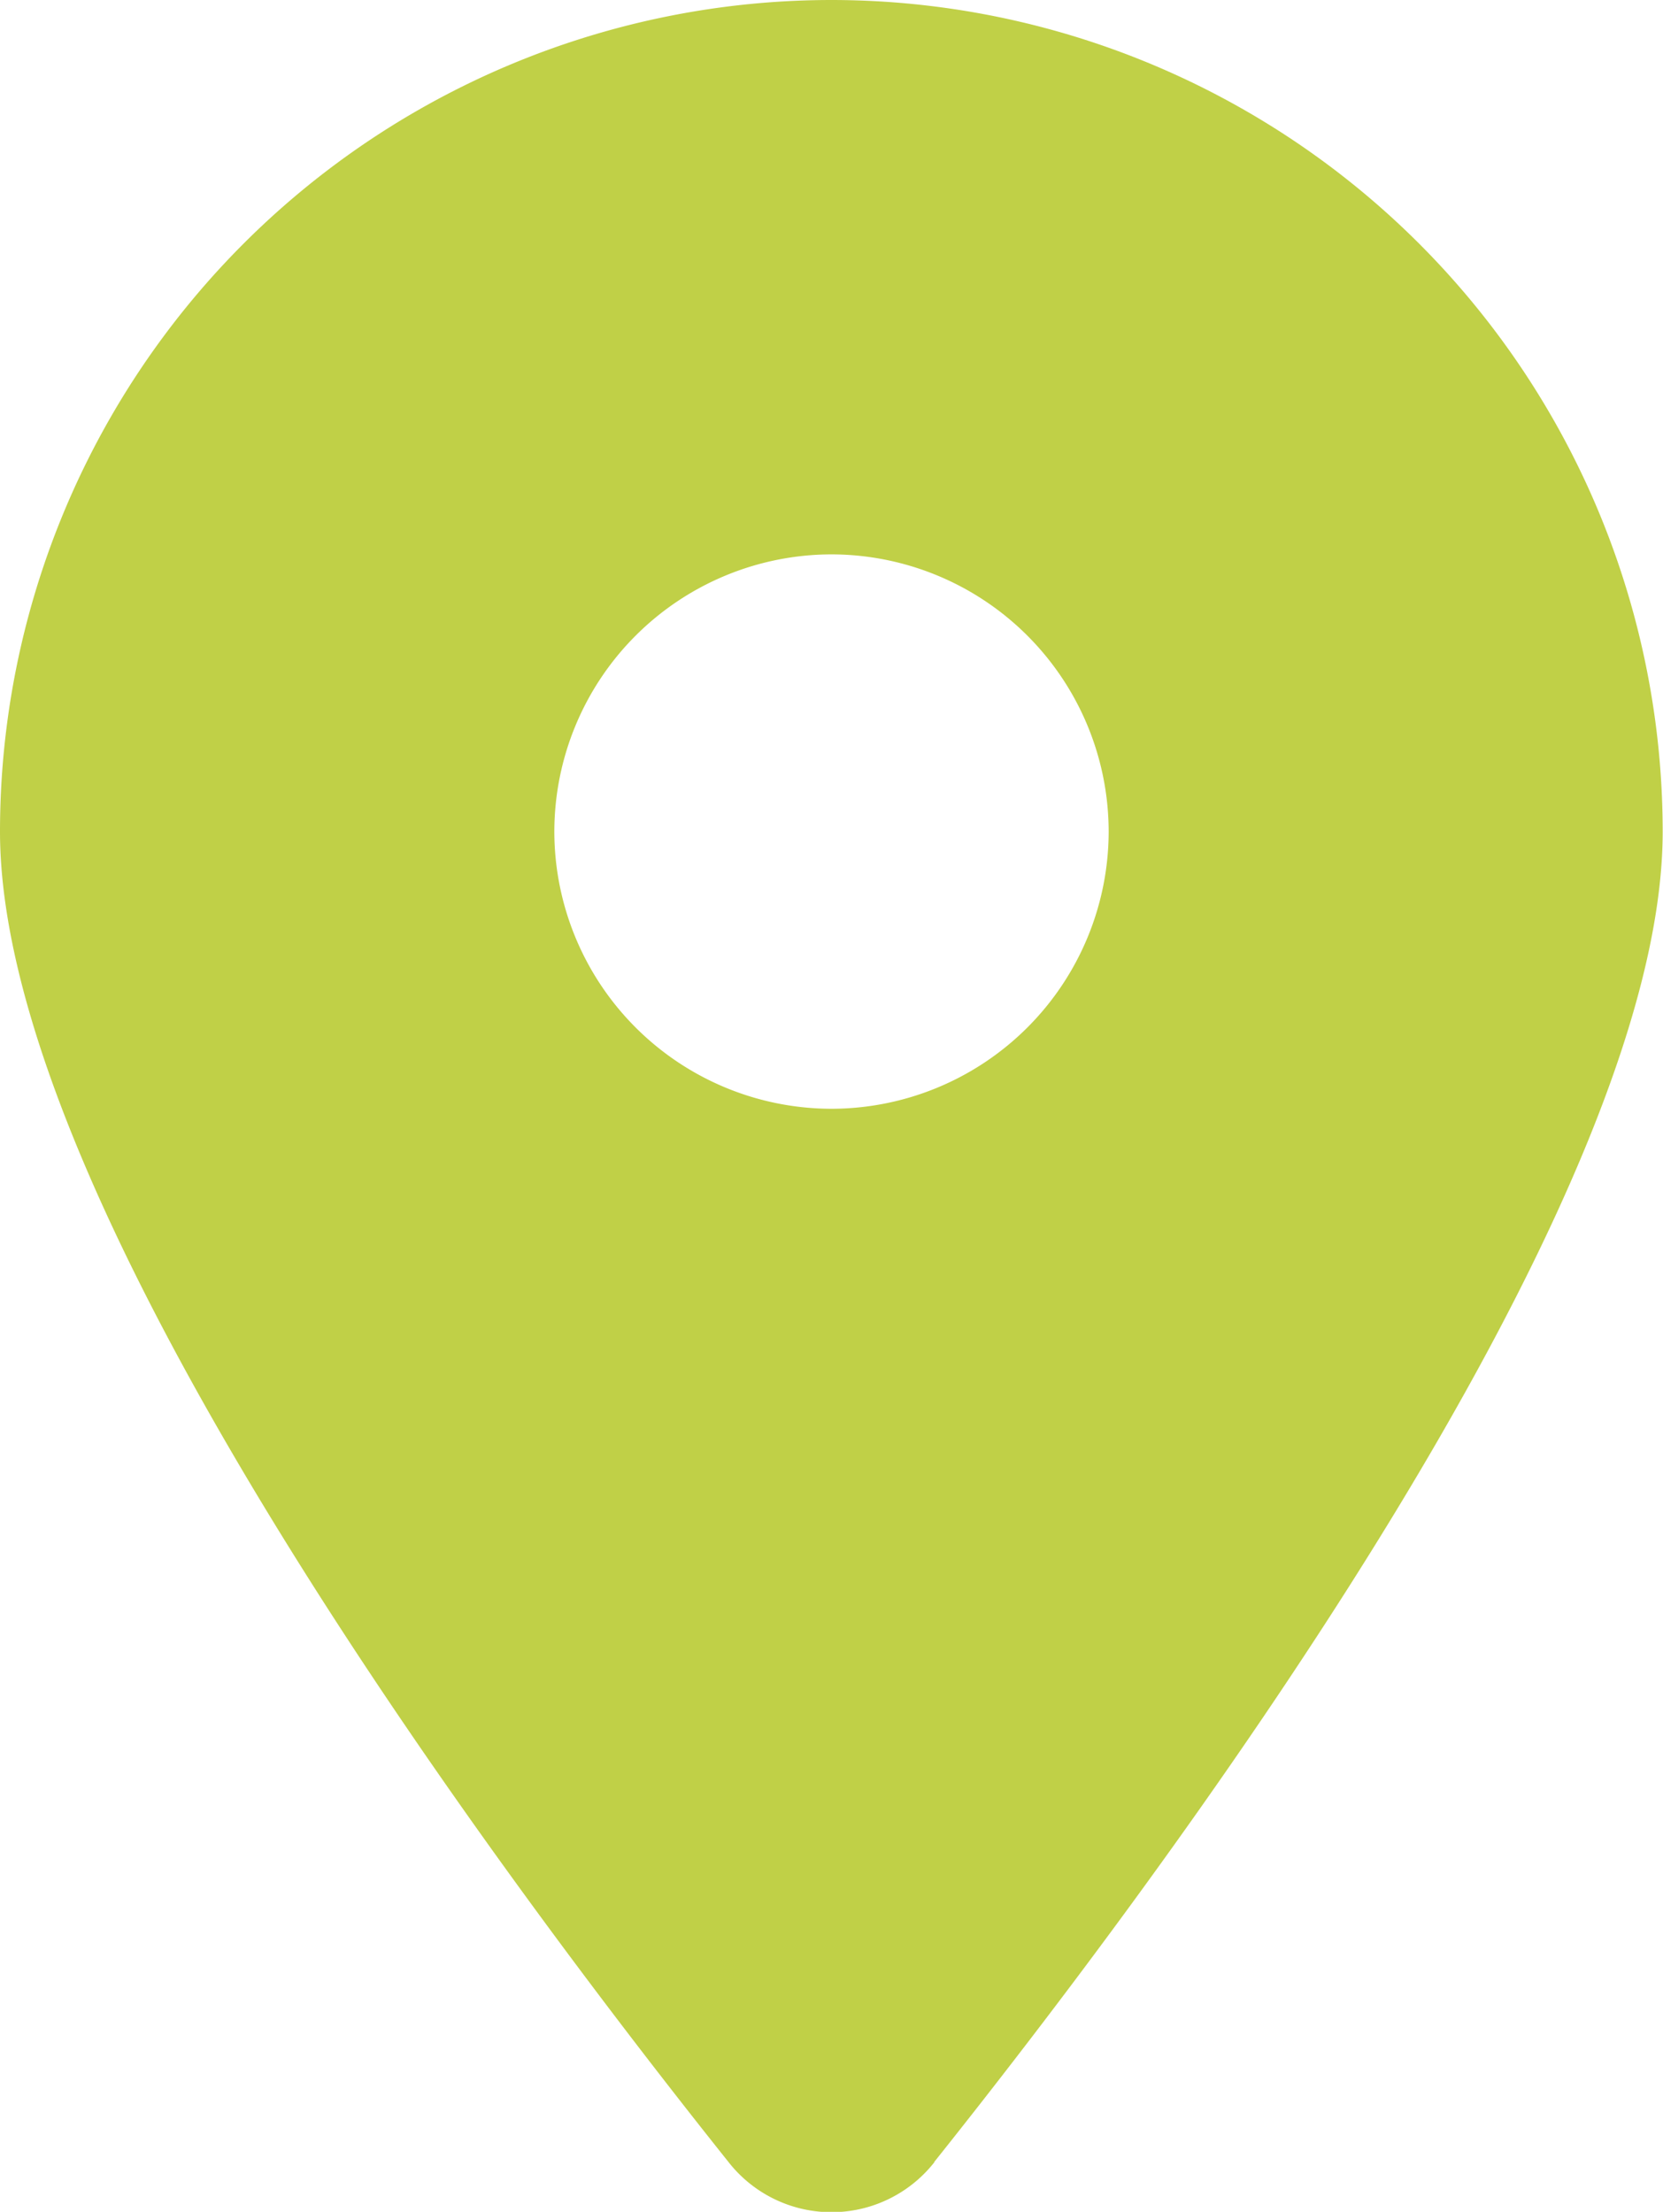 <?xml version="1.0" encoding="UTF-8"?> <svg xmlns="http://www.w3.org/2000/svg" width="10.5" height="13.964" viewBox="0 0 10.5 13.964"><path id="icone-adresse" d="M.648,1.4c1.4-1.755,4.6-6.01,4.6-8.4A5.251,5.251,0,0,0,0-12.25,5.251,5.251,0,0,0-5.25-7c0,2.39,3.2,6.645,4.6,8.4a.826.826,0,0,0,1.3,0ZM0-5.25A1.752,1.752,0,0,1-1.75-7,1.752,1.752,0,0,1,0-8.75,1.752,1.752,0,0,1,1.75-7,1.752,1.752,0,0,1,0-5.25Z" transform="translate(5.25 12.25)" fill="#c0d047"></path></svg> 